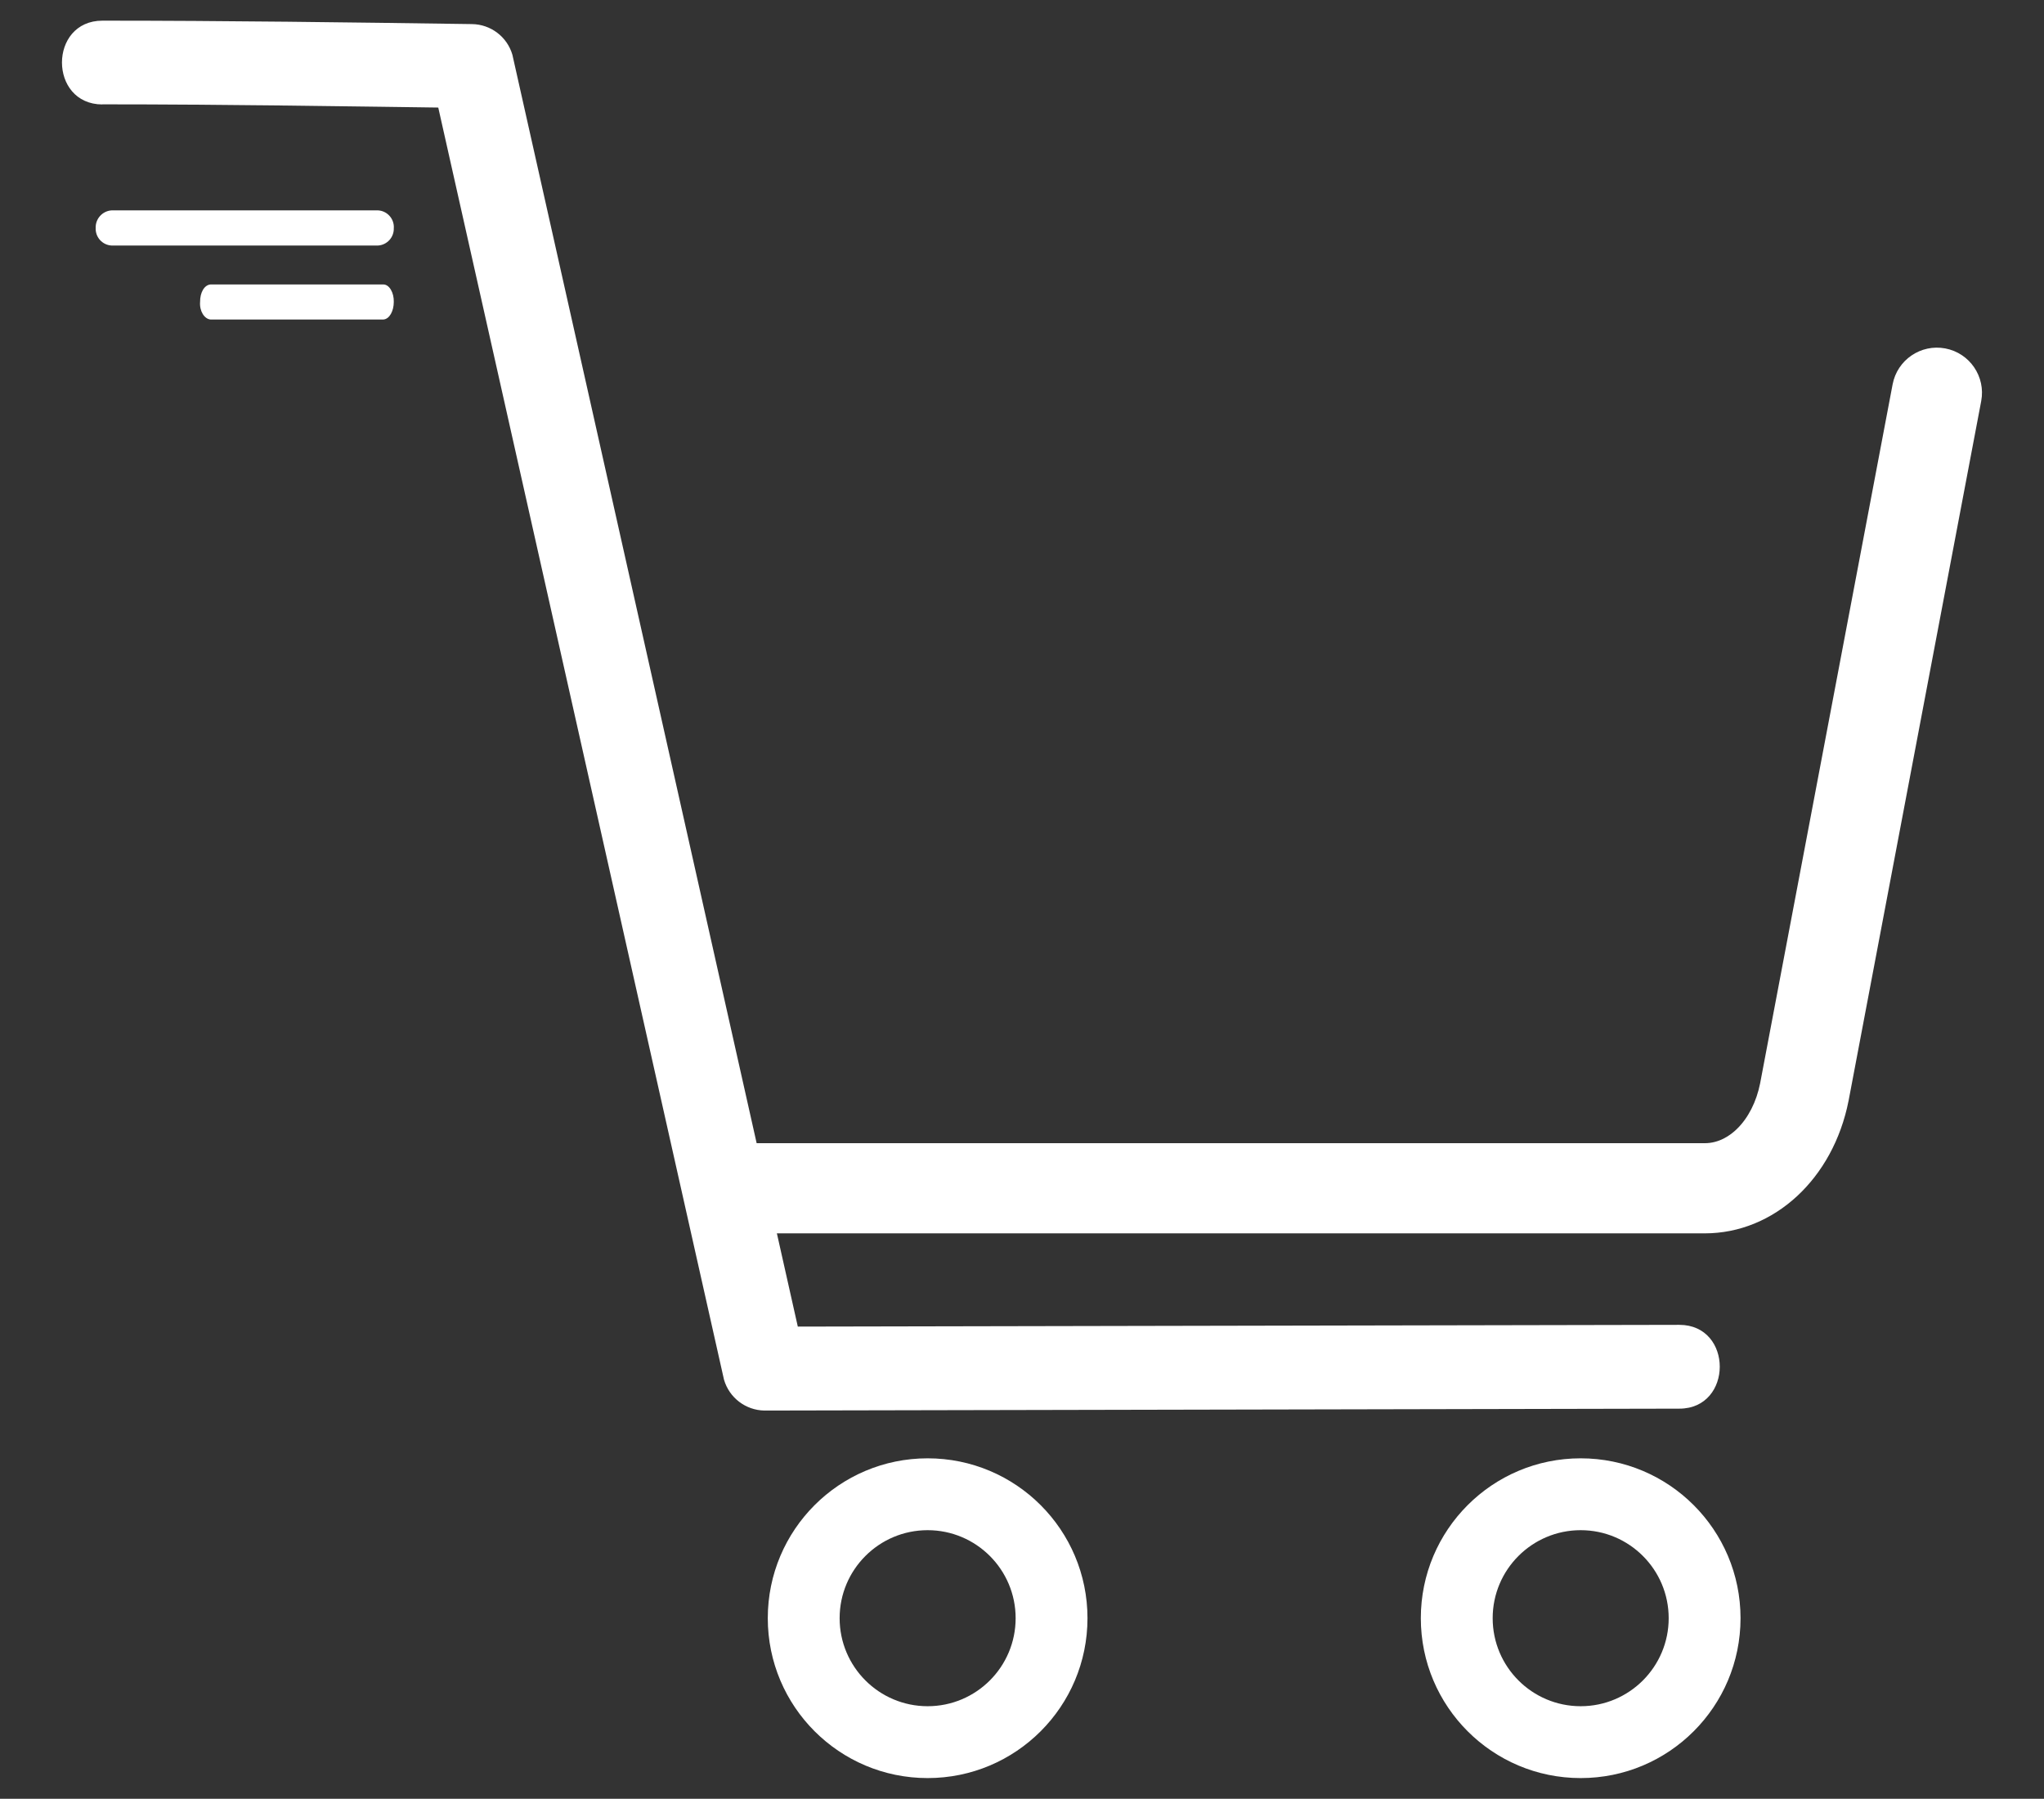 <?xml version="1.0" encoding="utf-8"?>
<!-- Generator: Adobe Illustrator 23.1.0, SVG Export Plug-In . SVG Version: 6.00 Build 0)  -->
<svg version="1.1" id="Layer_1" xmlns="http://www.w3.org/2000/svg" xmlns:xlink="http://www.w3.org/1999/xlink" x="0px" y="0px"
	 viewBox="0 0 49.472 43.53" style="enable-background:new 0 0 49.472 43.53;" xml:space="preserve">
<rect x="0" y="0" width="49.472" height="43.53" fill="#333333" stroke="none"/>
<style type="text/css">
	.st0{fill:#EBC4EB;}
	.st1{fill:#C5E5FF;}
	.st2{fill:#FFE7C2;}
	.st3{fill:#FFE3F1;}
	.st4{fill:#BBF9CC;}
	.st5{fill:#FFFFFF;}
</style>
<g id="Layer_1-2_64_">
	<g id="Layer_2_67_">
		<g id="Yello_Key_64_">
			<g id="Layer_11_64_">
				<g id="Layer_15_64_">
					<path class="st5" d="M2.702,5.091h6.444c0.223,0.01,0.396,0.2,0.386,0.423
						C9.531,5.514,9.531,5.515,9.531,5.515l0,0C9.542,5.739,9.37,5.93,9.145,5.942
						h-6.444C2.477,5.93,2.305,5.739,2.316,5.515l0,0
						C2.309,5.293,2.48,5.105,2.702,5.091z"/>
					<g id="Layer_15-2_64_">
						<path class="st5" d="M5.094,6.884h4.186c0.143,0,0.257,0.2,0.251,0.421l0,0
							c0,0.224-0.105,0.416-0.251,0.427H5.094C4.949,7.719,4.824,7.53,4.843,7.305
							l0,0C4.841,7.084,4.941,6.898,5.094,6.884z"/>
					</g>
				</g>
			</g>
		</g>
	</g>
	<g id="Layer_1-2-2_64_">
		<g id="Telegram_67_">
			<g id="Layer_13_67_">
				<g>
					<path class="st5" d="M41.261,29.847H18.228c-0.603,0-1.091-0.489-1.091-1.091
						s0.488-1.091,1.091-1.091h23.033c0.35,0,0.617-0.187,0.779-0.345
						c0.273-0.265,0.472-0.657,0.561-1.102l3.207-16.917
						c0.112-0.592,0.683-0.981,1.275-0.869c0.592,0.112,0.981,0.683,0.869,1.275
						l-3.209,16.926l-0.001,0.004C44.37,28.527,42.938,29.847,41.261,29.847z"/>
				</g>
				<path class="st5" d="M2.467,2.525c2.984,0,5.984,0.049,8.955,0.089l-0.98-0.748
					l7.081,31.521c0.127,0.437,0.523,0.74,0.978,0.748l22.145-0.046
					c1.302,0,1.307-2.028,0-2.028L18.5,32.105l0.978,0.748L12.402,1.326
					c-0.127-0.437-0.526-0.738-0.98-0.743C8.451,0.541,5.464,0.5,2.48,0.5
					c-1.307,0-1.307,2.025,0,2.028L2.467,2.525z"/>
				<path class="st5" d="M38.258,35.291c-2.137,0-3.869,1.732-3.869,3.869
					s1.732,3.869,3.869,3.869c2.137,0,3.869-1.732,3.869-3.869
					S40.394,35.291,38.258,35.291z M38.258,41.29c-1.176,0-2.13-0.954-2.13-2.13
					s0.954-2.13,2.13-2.13c1.176,0,2.13,0.954,2.13,2.13
					S39.434,41.29,38.258,41.29z"/>
				<path class="st5" d="M22.452,35.291c-2.137,0-3.869,1.732-3.869,3.869
					s1.732,3.869,3.869,3.869s3.869-1.732,3.869-3.869S24.589,35.291,22.452,35.291z
					 M22.452,41.29c-1.176,0-2.13-0.954-2.13-2.13s0.954-2.13,2.13-2.13
					c1.176,0,2.13,0.954,2.13,2.13S23.629,41.29,22.452,41.29z"/>
			</g>
		</g>
	</g>
</g>
</svg>
